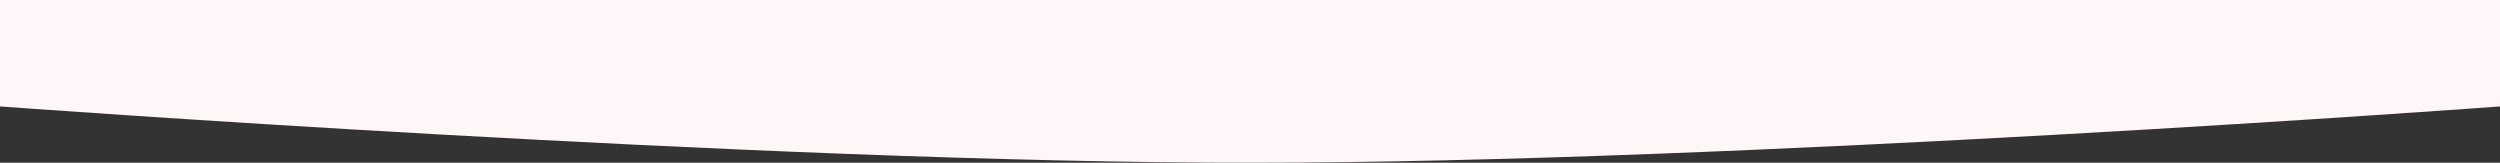<?xml version="1.0" encoding="UTF-8"?> <svg xmlns="http://www.w3.org/2000/svg" width="1920" height="125" viewBox="0 0 1920 125" fill="none"><rect x="0" y="0" width="1920" height="125" fill="#333333" stroke="none"/> <g clip-path="url(#clip0_433_59)"> <path d="M0 -891.735C0 -891.735 510 -935 960 -935C1410 -935 1920 -891.735 1920 -891.735V81.735C1920 81.735 1335.23 125 960 125C584.771 125 0 81.735 0 81.735V-891.735Z" fill="#FFF6F7"></path> </g> <defs> <clipPath id="clip0_433_59"> <rect width="1920" height="125" fill="white"></rect> </clipPath> </defs> </svg> 